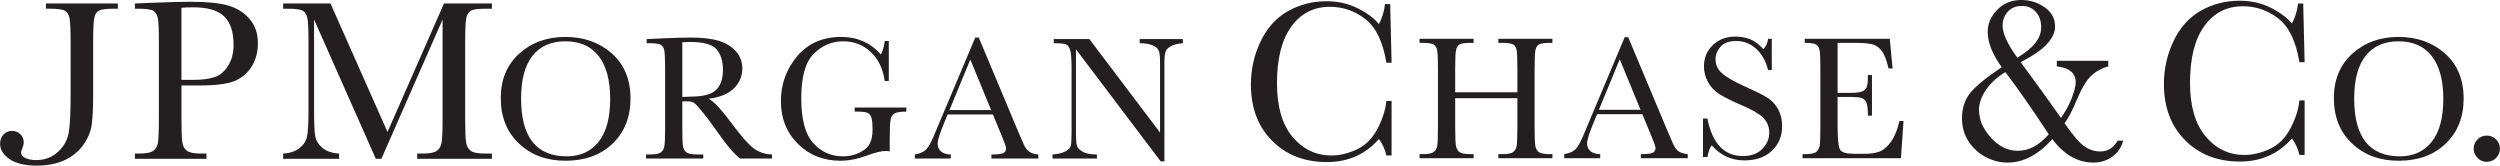 <?xml version="1.0" encoding="UTF-8"?><svg id="Layer_1" xmlns="http://www.w3.org/2000/svg" width="113.204mm" height="7.5mm" viewBox="0 0 320.893 21.261"><path d="M5.885,.448H15.118v.67h-.498c-.98,0-1.619,.079-1.921,.24-.304,.166-.504,.465-.6,.904-.1,.443-.15,1.492-.15,3.147v6.808c0,1.69-.064,2.97-.195,3.853-.135,.883-.5,1.743-1.108,2.582-.606,.833-1.415,1.482-2.425,1.935-1.013,.449-2.187,.674-3.527,.674-1.504,0-2.664-.281-3.475-.833-.812-.557-1.218-1.223-1.218-1.986,0-.463,.145-.852,.435-1.17,.292-.313,.649-.469,1.074-.469,.434,0,.797,.138,1.087,.421,.293,.282,.439,.63,.439,1.042,0,.245-.061,.496-.179,.764-.109,.232-.162,.406-.162,.523,0,.312,.184,.557,.555,.733,.373,.172,.831,.264,1.379,.264,1.114,0,2.051-.355,2.815-1.065,.761-.709,1.219-1.546,1.376-2.514,.156-.962,.235-2.555,.235-4.775V5.401c0-1.584-.048-2.606-.14-3.066-.094-.46-.291-.778-.59-.954-.299-.176-.955-.264-1.965-.264h-.473V.448Z" fill="#231f20"/><path d="M23.283,10.973v4.206c0,1.578,.038,2.607,.113,3.093,.073,.486,.272,.85,.598,1.084,.323,.239,.935,.356,1.834,.356h.665v.67h-9.184v-.67h.533c.857,0,1.451-.111,1.781-.32,.33-.22,.541-.557,.63-1.015,.088-.452,.132-1.512,.132-3.182V5.412c0-1.591-.044-2.611-.132-3.074-.089-.462-.286-.778-.593-.956-.305-.176-.967-.264-1.978-.264h-.372V.448l2.507-.102c2.006-.082,3.57-.119,4.692-.119,2.066,0,3.657,.161,4.771,.483,1.117,.324,2.031,.895,2.746,1.723,.713,.82,1.07,1.86,1.07,3.113,0,1.091-.246,2.049-.731,2.882-.485,.833-1.182,1.467-2.09,1.897-.91,.431-2.508,.648-4.795,.648h-2.195Zm0-.718h1.428c1.15,0,2.078-.111,2.786-.346,.706-.226,1.296-.713,1.766-1.45,.472-.738,.708-1.647,.708-2.727,0-1.651-.406-2.86-1.216-3.635-.809-.772-2.122-1.159-3.941-1.159-.667,0-1.179,.021-1.532,.063V10.255Z" fill="#231f20"/><path d="M49.734,16.94L56.983,.448h6.153v.67h-.737c-.983,0-1.628,.079-1.932,.24-.306,.166-.506,.465-.609,.904-.104,.443-.155,1.494-.155,3.149V15.195c0,1.569,.038,2.596,.117,3.083,.077,.483,.276,.843,.594,1.077,.32,.239,.934,.356,1.837,.356h.883v.67h-9.587v-.67h.71c.85,0,1.438-.111,1.77-.32,.326-.22,.539-.557,.634-1.011,.094-.456,.141-1.516,.141-3.186V2.508l-7.852,17.874h-.716L40.307,2.508V14.186c0,1.6,.048,2.686,.146,3.265,.098,.578,.401,1.084,.912,1.52,.509,.436,1.23,.683,2.151,.741v.67h-7.18v-.67c.857-.046,1.556-.28,2.092-.697,.54-.416,.868-.931,.983-1.534,.121-.61,.181-1.736,.181-3.386V5.412c0-1.586-.047-2.611-.141-3.074-.094-.462-.292-.778-.593-.956-.299-.176-.958-.264-1.976-.264h-.547V.448h6.082l7.316,16.492Z" fill="#231f20"/><path d="M64.27,12.584c0-2.365,.789-4.265,2.371-5.698,1.58-1.43,3.549-2.146,5.912-2.146,2.384,0,4.376,.708,5.977,2.124,1.597,1.417,2.397,3.351,2.397,5.799,0,2.373-.766,4.295-2.294,5.764-1.534,1.474-3.547,2.206-6.043,2.206-2.432,0-4.426-.732-5.981-2.206-1.559-1.469-2.338-3.42-2.338-5.843Zm2.61,.079c0,2.466,.488,4.315,1.469,5.555,.977,1.232,2.444,1.85,4.401,1.85,1.718,0,3.076-.617,4.07-1.85,.996-1.239,1.498-3.081,1.498-5.531,0-2.384-.492-4.213-1.474-5.48-.983-1.269-2.406-1.904-4.273-1.904-1.84,0-3.246,.619-4.223,1.862-.981,1.236-1.469,3.067-1.469,5.499Z" fill="#231f20"/><path d="M299.577,12.584c0-2.365,.791-4.265,2.369-5.698,1.582-1.43,3.558-2.146,5.918-2.146,2.38,0,4.376,.708,5.973,2.124,1.601,1.417,2.397,3.351,2.397,5.799,0,2.373-.767,4.295-2.3,5.764-1.528,1.474-3.539,2.206-6.036,2.206-2.432,0-4.424-.732-5.981-2.206-1.561-1.469-2.34-3.42-2.34-5.843Zm2.609,.079c0,2.466,.49,4.315,1.47,5.555,.977,1.232,2.446,1.85,4.4,1.85,1.719,0,3.076-.617,4.072-1.85,.996-1.239,1.497-3.081,1.497-5.531,0-2.384-.49-4.213-1.478-5.48-.976-1.269-2.405-1.904-4.269-1.904-1.84,0-3.246,.619-4.223,1.862-.98,1.236-1.47,3.067-1.47,5.499Z" fill="#231f20"/><path d="M99.093,20.352h-4.102c-.724-.517-1.837-1.847-3.333-4.004-.481-.688-.98-1.348-1.497-1.978-.519-.632-.875-1.02-1.067-1.157-.199-.141-.498-.207-.911-.207h-.607v3.373c0,1.199,.029,1.986,.084,2.353,.057,.37,.209,.648,.454,.829,.247,.18,.718,.268,1.41,.268h.741v.523h-7.346v-.523h.498c.657,0,1.111-.082,1.367-.247,.254-.168,.415-.425,.479-.778,.071-.35,.107-1.164,.107-2.444v-7.518c0-1.222-.036-2.009-.107-2.364-.067-.353-.222-.597-.458-.732-.236-.134-.751-.201-1.54-.201h-.266v-.525l2.189-.104c1.461-.061,2.618-.094,3.472-.094,1.461,0,2.647,.134,3.56,.403,.91,.276,1.651,.72,2.218,1.34,.56,.617,.841,1.357,.841,2.218,0,1.005-.367,1.86-1.097,2.572-.732,.707-1.806,1.151-3.227,1.324,.643,.302,1.67,1.415,3.089,3.332,1.157,1.553,2.059,2.565,2.716,3.053,.659,.48,1.436,.737,2.332,.767v.523Zm-11.517-7.906c.557-.018,1.13-.038,1.729-.067,.595-.029,1.109-.113,1.549-.251,.439-.139,.795-.335,1.065-.593,.272-.262,.485-.607,.638-1.025,.157-.425,.236-.943,.236-1.563,0-1.079-.266-1.943-.797-2.59-.529-.649-1.689-.974-3.472-.974-.274,0-.594,.015-.948,.044v7.019Z" fill="#231f20"/><path d="M109.705,13.806h6.625v.521c-.731,0-1.229,.079-1.486,.226-.264,.146-.438,.392-.519,.737-.082,.345-.124,1.178-.124,2.501v1.636c-.178-.029-.345-.046-.485-.046-.58,0-1.339,.181-2.279,.532-1.281,.478-2.467,.72-3.558,.72-2.191,0-4.014-.725-5.466-2.168-1.452-1.442-2.181-3.27-2.181-5.485,0-2.191,.699-4.116,2.086-5.764,1.392-1.65,3.277-2.476,5.663-2.476,2.053,0,3.75,.749,5.096,2.254,.257-.533,.412-1.113,.479-1.73h.525v5.134h-.525c-.215-1.568-.814-2.809-1.789-3.726-.975-.91-2.16-1.37-3.558-1.37-1.438,0-2.691,.535-3.761,1.605-1.069,1.065-1.603,2.964-1.603,5.69,0,2.716,.513,4.637,1.538,5.773,1.03,1.132,2.302,1.697,3.826,1.697,.783,0,1.492-.159,2.13-.481,.638-.318,1.076-.707,1.304-1.168,.234-.462,.352-1.044,.352-1.747,0-.82-.059-1.371-.168-1.643-.109-.276-.278-.461-.506-.557-.226-.092-.644-.144-1.251-.144h-.366v-.521Z" fill="#231f20"/><path d="M127.449,14.693h-5.814l-.402,.971c-.588,1.413-.881,2.332-.881,2.761,0,.462,.155,.81,.469,1.048,.313,.239,.718,.356,1.216,.356v.523h-4.615v-.523c.68-.109,1.187-.346,1.524-.72,.333-.375,.734-1.16,1.203-2.361,.05-.112,.234-.55,.557-1.313l4.474-10.614h.448l5.104,12.162,.697,1.603c.161,.359,.374,.645,.64,.85,.268,.214,.67,.341,1.203,.394v.523h-6.019v-.523c.737,0,1.235-.057,1.494-.163,.26-.111,.39-.329,.39-.651,0-.165-.174-.659-.521-1.482l-1.167-2.84Zm-.232-.566l-2.672-6.482-2.674,6.482h5.347Z" fill="#231f20"/><path d="M148.979,20.71l-10.874-14.381v10.637c0,.884,.044,1.465,.127,1.745,.088,.275,.331,.534,.737,.767,.406,.234,1.015,.352,1.827,.352v.523h-5.7v-.523c.724-.053,1.278-.185,1.661-.402,.381-.213,.605-.445,.678-.694,.073-.249,.107-.837,.107-1.763V8.842c0-1.174-.055-1.963-.166-2.364-.109-.393-.283-.653-.521-.766-.241-.113-.774-.168-1.599-.168v-.525h4.572l9.071,11.998V7.846c0-.676-.068-1.15-.209-1.423-.138-.272-.424-.483-.852-.645-.431-.159-.945-.234-1.549-.234v-.525h5.54v.525c-.642,.051-1.147,.176-1.513,.37-.369,.195-.607,.43-.703,.706-.103,.275-.153,.742-.153,1.399v12.691h-.483Z" fill="#231f20"/><path d="M177.953,12.956h.668v7.003h-.668c-.176-.798-.496-1.499-.959-2.109-1.743,1.976-3.972,2.954-6.682,2.954-2.865,0-5.206-.908-7.023-2.731-1.816-1.818-2.727-4.226-2.727-7.222,0-1.968,.419-3.821,1.256-5.559,.839-1.739,2.011-3.028,3.514-3.869,1.5-.842,3.146-1.265,4.937-1.265,1.479,0,2.825,.306,4.028,.917,1.203,.606,2.103,1.28,2.697,2.022,.43-.831,.693-1.69,.777-2.578h.671l.179,7.534h-.668c-.439-2.673-1.333-4.544-2.688-5.597-1.348-1.055-2.873-1.582-4.572-1.582-2.074,0-3.725,.846-4.951,2.545-1.224,1.693-1.831,4.118-1.831,7.274,0,2.988,.659,5.279,1.998,6.879,1.342,1.588,3.006,2.386,4.989,2.386,1.063,0,2.153-.258,3.265-.779,1.111-.519,1.992-1.397,2.639-2.634,.651-1.237,1.034-2.433,1.151-3.59Z" fill="#231f20"/><path d="M194.77,12.604h-7.984v3.707c0,1.209,.034,2.002,.09,2.375,.059,.372,.22,.65,.461,.833,.249,.182,.722,.27,1.417,.27h.399v.521h-6.943v-.521h.399c.659,0,1.113-.081,1.368-.249,.258-.163,.423-.423,.492-.771,.069-.351,.106-1.167,.106-2.45v-7.515c0-1.223-.037-2.009-.106-2.365-.069-.352-.226-.594-.458-.732-.229-.134-.737-.205-1.518-.205h-.284v-.519h6.943v.519h-.284c-.758,0-1.254,.063-1.488,.188-.236,.126-.398,.355-.476,.692-.083,.342-.119,1.147-.119,2.422v3.038h7.984v-3.038c0-1.223-.032-2.009-.099-2.365-.069-.352-.218-.594-.446-.732-.226-.134-.726-.205-1.498-.205h-.403v-.519h6.941v.519h-.22c-.76,0-1.252,.063-1.478,.188-.234,.126-.392,.355-.469,.692-.082,.342-.119,1.147-.119,2.422v7.515c0,1.203,.029,1.994,.088,2.369,.052,.374,.205,.648,.449,.831,.254,.182,.716,.27,1.402,.27h.346v.521h-6.941v-.521h.527c.644,0,1.092-.081,1.341-.249,.249-.167,.41-.425,.479-.774,.066-.351,.099-1.168,.099-2.454v-3.707Z" fill="#231f20"/><path d="M210.808,14.655h-5.805l-.406,.976c-.586,1.406-.879,2.325-.879,2.754,0,.461,.152,.812,.469,1.047,.313,.238,.718,.357,1.216,.357v.521h-4.619v-.521c.685-.106,1.191-.346,1.528-.718,.33-.372,.732-1.163,1.207-2.365,.046-.11,.228-.55,.551-1.31l4.474-10.618h.45l5.104,12.162,.696,1.605c.157,.358,.373,.646,.641,.857,.266,.205,.668,.335,1.203,.387v.521h-6.021v-.521c.734,0,1.237-.057,1.494-.161,.258-.113,.392-.331,.392-.648,0-.168-.174-.661-.523-1.486l-1.172-2.838Zm-.229-.562l-2.67-6.485-2.677,6.485h5.347Z" fill="#231f20"/><path d="M218.595,20.153v-4.941h.561c.641,3.213,2.162,4.818,4.556,4.818,1.074,0,1.913-.311,2.503-.921,.593-.615,.886-1.3,.886-2.06,0-.766-.258-1.413-.776-1.932-.518-.513-1.465-1.061-2.844-1.647-1.232-.527-2.156-.99-2.777-1.386-.624-.396-1.113-.908-1.465-1.542-.348-.635-.521-1.309-.521-2.025,0-1.092,.377-2,1.141-2.728,.76-.729,1.721-1.093,2.888-1.093,.653,0,1.265,.105,1.842,.318,.573,.207,1.161,.646,1.767,1.308,.35-.412,.546-.859,.592-1.341h.478v4.01h-.478c-.289-1.155-.802-2.07-1.534-2.733-.73-.665-1.582-.996-2.546-.996-.917,0-1.591,.243-2.022,.732-.427,.487-.642,1.025-.642,1.607,0,.703,.272,1.297,.809,1.778,.527,.494,1.485,1.055,2.867,1.675,1.318,.59,2.28,1.067,2.882,1.425,.6,.357,1.081,.855,1.447,1.488,.358,.636,.542,1.364,.542,2.192,0,1.311-.436,2.378-1.315,3.198-.875,.822-2.043,1.232-3.508,1.232-1.685,0-3.091-.646-4.215-1.934-.251,.351-.435,.85-.555,1.494h-.561Z" fill="#231f20"/><path d="M243.814,15.534h.523l-.335,4.776h-12.627v-.521h.315c.754,0,1.243-.101,1.463-.306,.222-.203,.358-.462,.419-.772,.059-.311,.088-1.108,.088-2.392v-7.515c0-1.172-.029-1.94-.095-2.309-.064-.37-.213-.628-.441-.772-.234-.148-.724-.222-1.469-.222v-.519h10.913l.364,3.807h-.52c-.243-1.063-.536-1.821-.884-2.265-.347-.45-.757-.732-1.238-.848-.479-.117-1.248-.176-2.31-.176h-2.108v6.421h1.613c.743,0,1.26-.064,1.553-.189,.297-.13,.49-.322,.584-.582,.097-.26,.141-.766,.141-1.515h.52v5.215h-.52c0-.85-.069-1.419-.214-1.712-.14-.287-.345-.477-.621-.565-.274-.083-.735-.129-1.386-.129h-1.67v3.624c0,1.812,.111,2.882,.35,3.197,.234,.323,.86,.481,1.883,.481h1.135c.806,0,1.467-.094,1.988-.28,.513-.189,1.009-.601,1.478-1.247,.469-.643,.841-1.538,1.108-2.688Z" fill="#231f20"/><path d="M264.015,7.804h6.599v.716c-.829,.222-1.555,.622-2.173,1.193-.621,.571-1.26,1.648-1.916,3.233-.551,1.308-1.06,2.262-1.522,2.877,1.099,1.572,1.961,2.566,2.584,2.988,.628,.423,1.293,.632,2.001,.632,.965,0,1.71-.462,2.23-1.383h.712c-.214,.844-.676,1.521-1.377,2.036-.703,.515-1.518,.774-2.437,.774-2.005,0-3.763-1-5.284-3.007-1.804,2.007-3.714,3.007-5.728,3.007-.985,0-1.923-.238-2.821-.714-.901-.475-1.632-1.143-2.197-2.003-.566-.856-.847-1.852-.847-2.976,0-1.289,.352-2.369,1.057-3.243,.701-.875,2.051-1.98,4.045-3.307-1.201-1.67-1.802-3.179-1.802-4.526,0-1.067,.41-2.016,1.228-2.85,.822-.833,1.85-1.252,3.091-1.252,1.105,0,2.101,.314,2.999,.938,.887,.625,1.333,1.443,1.333,2.454,0,1.578-1.476,3.106-4.42,4.587,1.831,2.466,3.552,4.852,5.173,7.153,.582-.814,1.045-1.661,1.386-2.536,.331-.871,.507-1.551,.507-2.043,0-1.172-.809-1.851-2.422-2.034v-.716Zm-6.608,1.451c-1.08,.654-1.913,1.421-2.497,2.295-.592,.879-.885,1.728-.885,2.545,0,1.26,.508,2.455,1.529,3.574,1.018,1.126,2.168,1.686,3.453,1.686,1.434,0,2.754-.707,3.968-2.122-2.155-3.287-4.014-5.942-5.568-7.979Zm1.531-1.857c2.047-1.193,3.066-2.482,3.066-3.87,0-.826-.224-1.494-.683-2.004-.456-.511-1.065-.762-1.812-.762-.738,0-1.333,.244-1.782,.732-.448,.485-.67,1.094-.67,1.82,0,.998,.63,2.36,1.881,4.083Z" fill="#231f20"/><path d="M295.153,12.89h.67v7h-.67c-.176-.793-.498-1.496-.959-2.107-1.743,1.972-3.975,2.955-6.678,2.955-2.866,0-5.208-.908-7.027-2.729-1.82-1.822-2.729-4.231-2.729-7.226,0-1.97,.421-3.823,1.26-5.559,.835-1.736,2.011-3.025,3.512-3.869,1.496-.839,3.144-1.262,4.937-1.262,1.483,0,2.827,.301,4.028,.914,1.203,.606,2.103,1.283,2.697,2.022,.432-.83,.691-1.688,.783-2.58h.665l.181,7.536h-.67c-.439-2.675-1.333-4.539-2.688-5.594-1.35-1.06-2.873-1.587-4.57-1.587-2.078,0-3.725,.848-4.953,2.547-1.223,1.691-1.831,4.119-1.831,7.276,0,2.991,.667,5.282,2,6.877,1.336,1.588,2.999,2.386,4.989,2.386,1.063,0,2.151-.26,3.265-.78,1.109-.516,1.994-1.392,2.637-2.629,.653-1.239,1.036-2.436,1.151-3.591Z" fill="#231f20"/><path d="M317.52,19.08c0-.461,.163-.857,.495-1.185,.329-.331,.723-.492,1.185-.492,.469,0,.869,.161,1.199,.492,.329,.328,.494,.724,.494,1.185,0,.473-.167,.868-.5,1.201-.337,.328-.734,.493-1.193,.493-.471,0-.866-.171-1.192-.51-.324-.344-.487-.737-.487-1.185Z" fill="#231f20"/></svg>